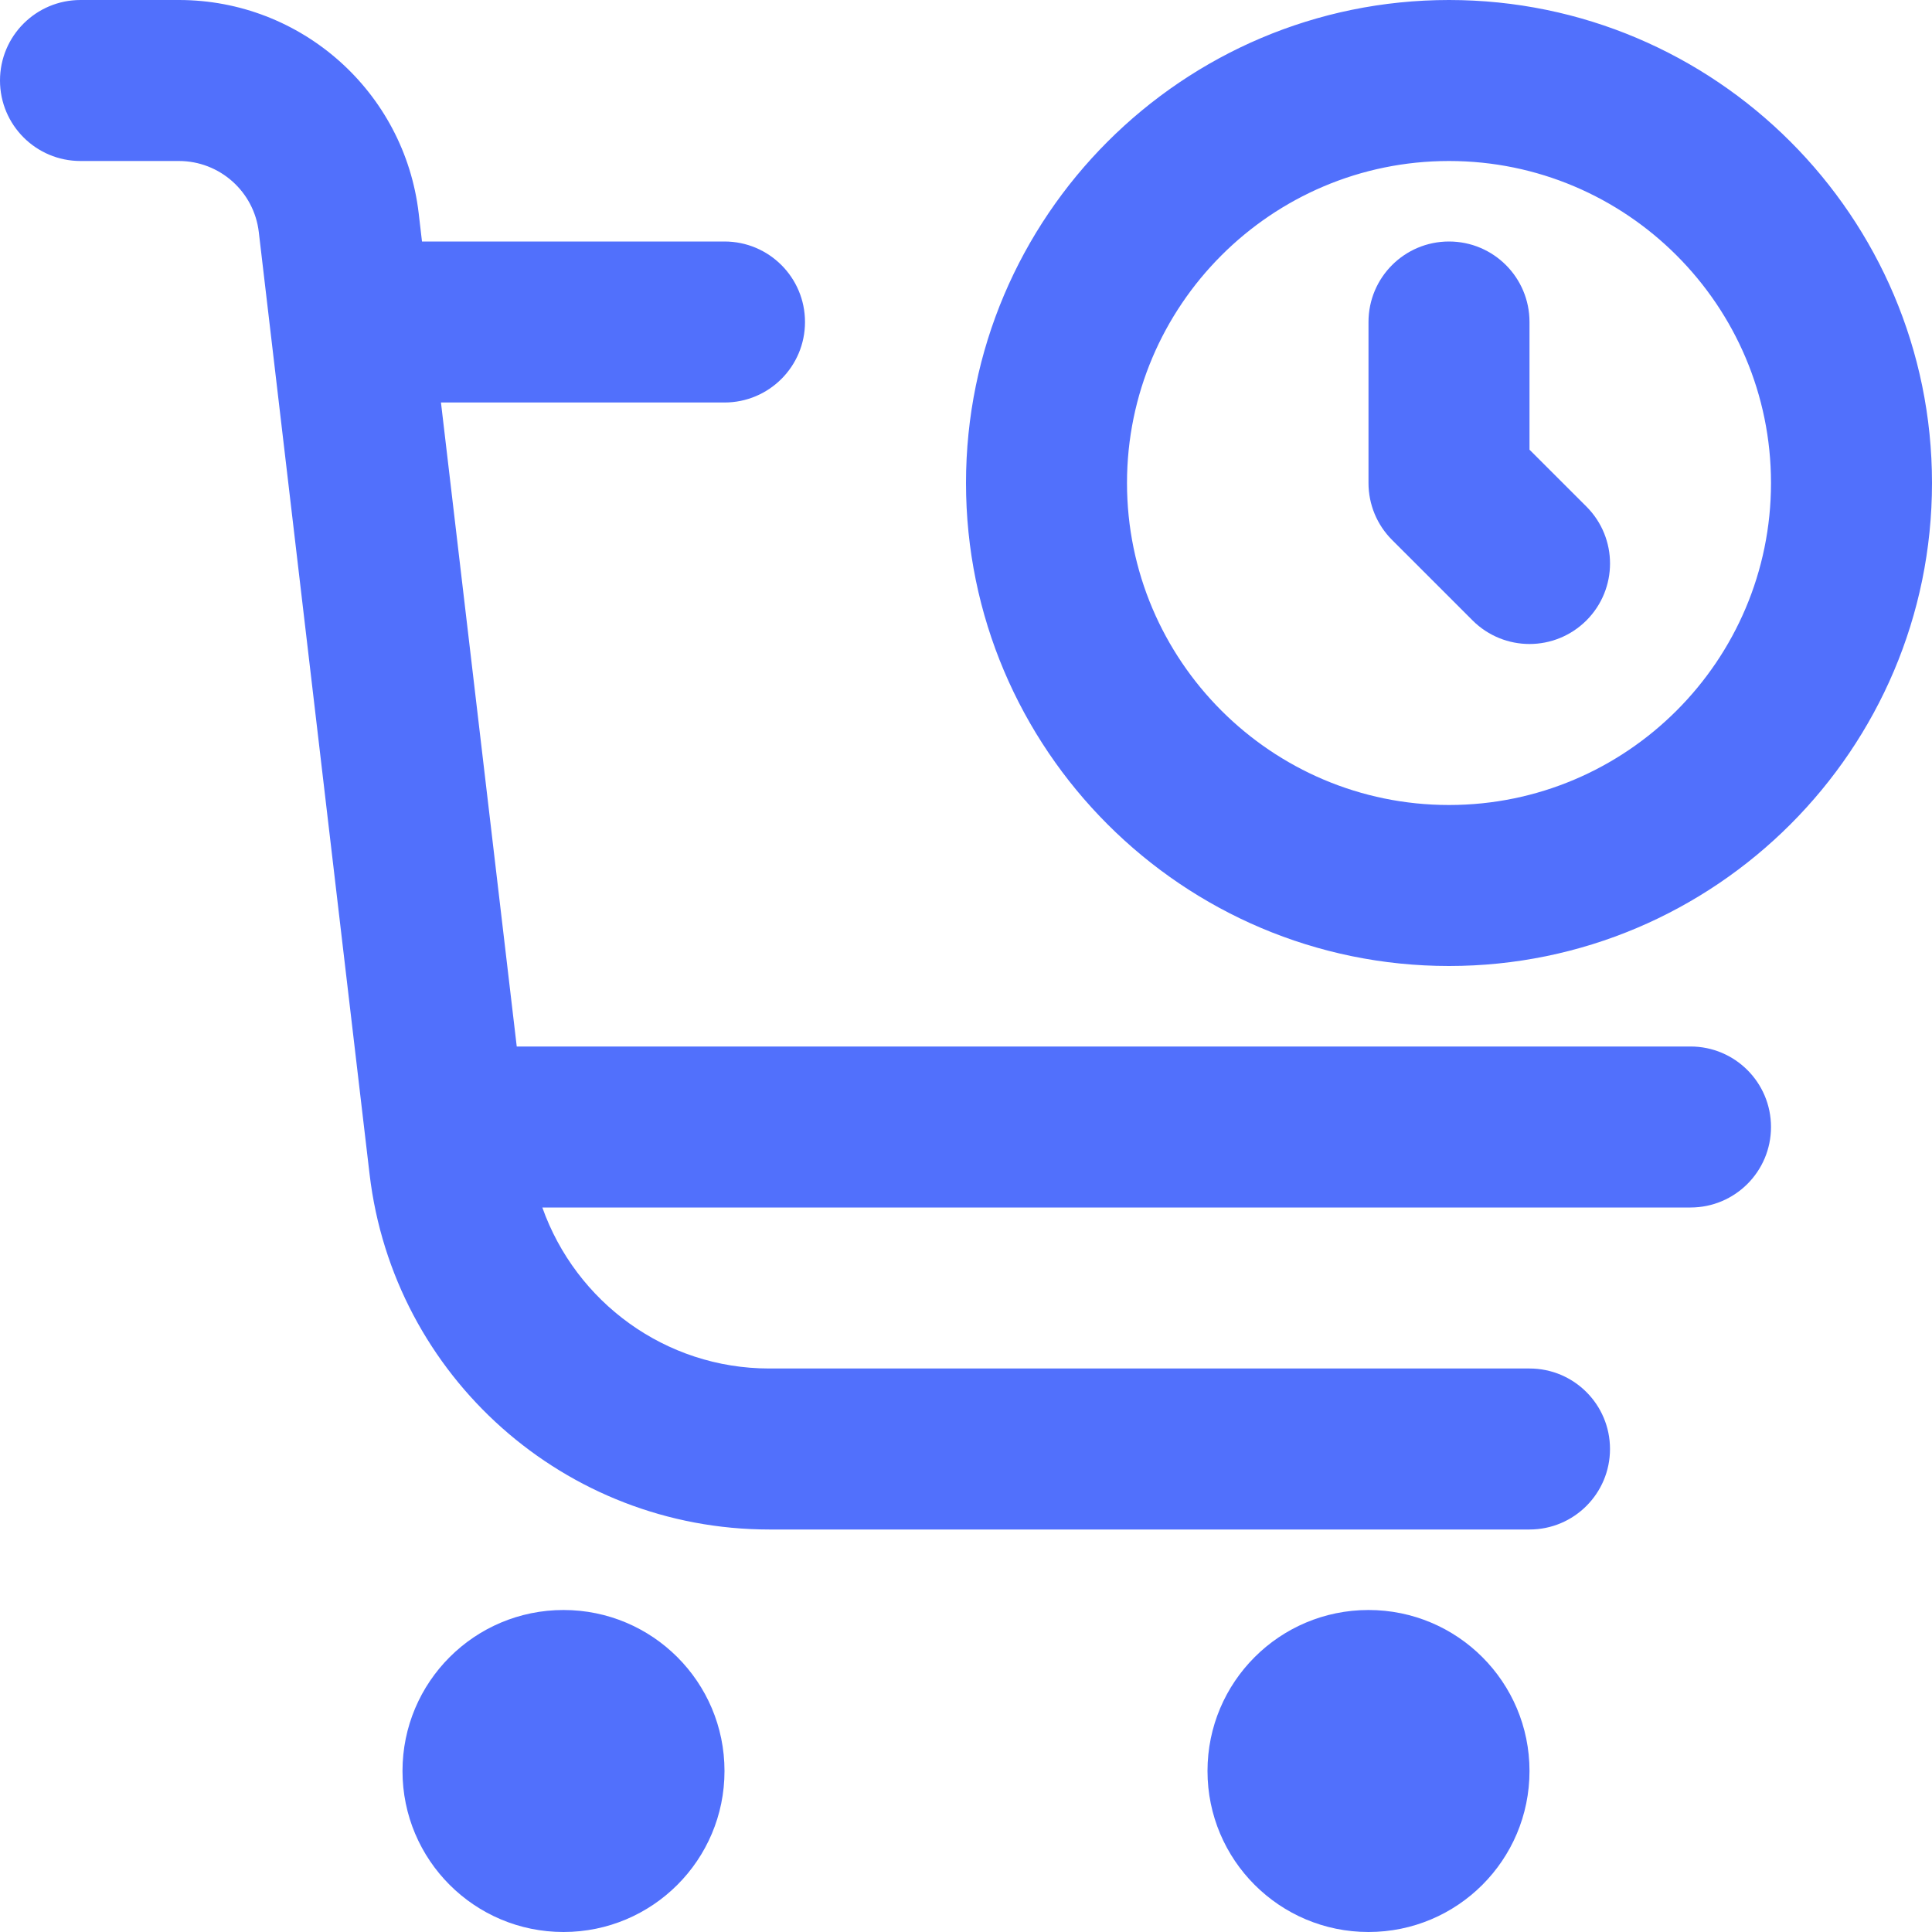 <?xml version="1.0" encoding="UTF-8"?>
<svg xmlns="http://www.w3.org/2000/svg" width="45" height="45" viewBox="0 0 45 45" fill="none">
  <g clip-path="url(#clip0_2240_73107)">
    <path d="M41.25 26.25C41.25 27.287 40.41 28.125 39.375 28.125H12.632C13.412 30.326 15.497 31.875 17.919 31.875H35.625C36.66 31.875 37.5 32.713 37.5 33.75C37.5 34.787 36.66 35.625 35.625 35.625H17.919C13.166 35.625 9.163 32.066 8.608 27.347L6.028 5.407C5.918 4.463 5.117 3.75 4.166 3.75H1.875C0.84 3.75 0 2.912 0 1.875C0 0.838 0.84 0 1.875 0H4.166C7.018 0 9.42 2.136 9.752 4.967L9.829 5.625H16.875C17.91 5.625 18.75 6.463 18.75 7.5C18.75 8.537 17.91 9.375 16.875 9.375H10.271L12.036 24.375H39.375C40.41 24.375 41.25 25.213 41.25 26.25ZM13.125 37.5C11.053 37.5 9.375 39.178 9.375 41.25C9.375 43.322 11.053 45 13.125 45C15.197 45 16.875 43.322 16.875 41.25C16.875 39.178 15.197 37.5 13.125 37.5ZM31.875 37.5C29.803 37.5 28.125 39.178 28.125 41.25C28.125 43.322 29.803 45 31.875 45C33.947 45 35.625 43.322 35.625 41.25C35.625 39.178 33.947 37.5 31.875 37.5ZM35.625 10.474V7.5C35.625 6.463 34.785 5.625 33.75 5.625C32.715 5.625 31.875 6.463 31.875 7.5V11.25C31.875 11.749 32.072 12.225 32.424 12.576L34.299 14.451C34.665 14.816 35.145 15 35.625 15C36.105 15 36.585 14.816 36.951 14.451C37.684 13.717 37.684 12.533 36.951 11.799L35.625 10.474ZM45 11.25C45 17.454 39.954 22.5 33.75 22.5C27.546 22.5 22.5 17.454 22.5 11.25C22.5 5.046 27.546 0 33.75 0C39.954 0 45 5.046 45 11.25ZM41.25 11.25C41.25 7.114 37.886 3.75 33.75 3.75C29.614 3.75 26.25 7.114 26.25 11.25C26.25 15.386 29.614 18.75 33.75 18.75C37.886 18.75 41.25 15.386 41.25 11.25Z" fill="#5170FC"></path>
  </g>
  <defs>
    <clipPath id="clip0_2240_73107">
      <rect width="45" height="45" fill="white"></rect>
    </clipPath>
  </defs>
</svg>
